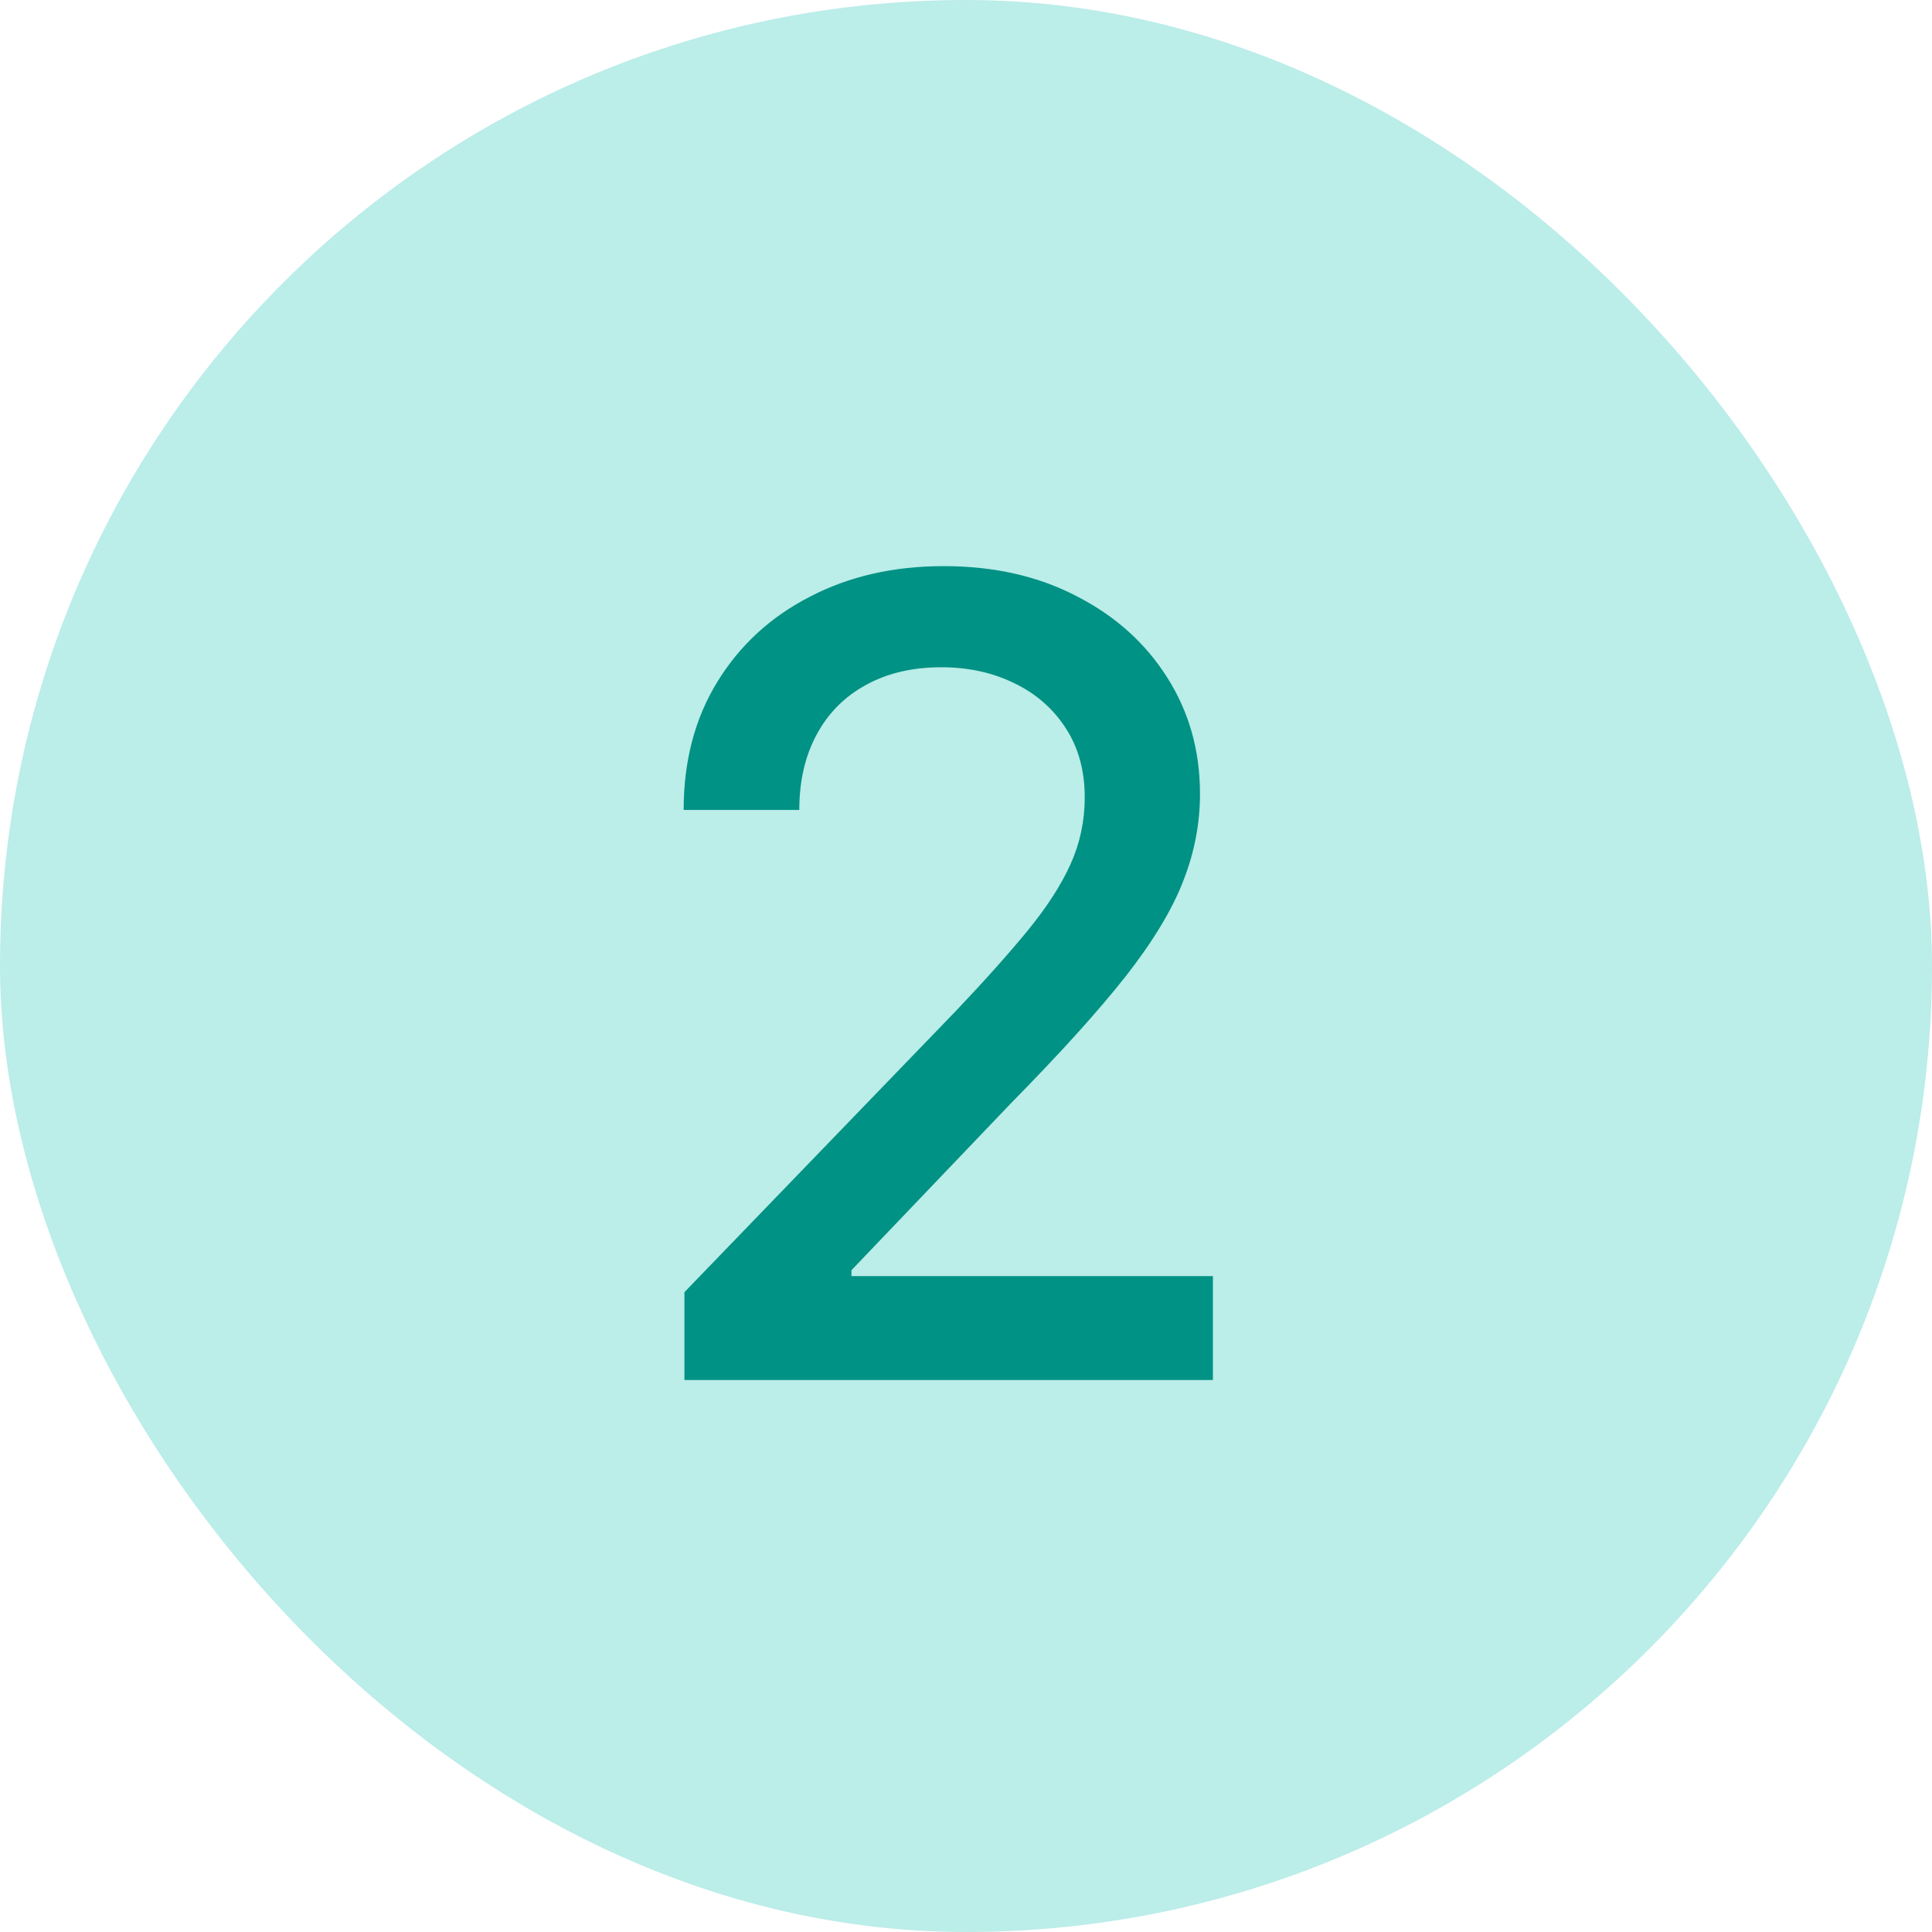 <?xml version="1.0" encoding="UTF-8"?> <svg xmlns="http://www.w3.org/2000/svg" width="35" height="35" viewBox="0 0 35 35" fill="none"><rect width="35" height="35" rx="17.5" fill="#BBEDE9"></rect><path d="M12.399 25V23.409L17.321 18.31C17.847 17.756 18.28 17.27 18.621 16.854C18.966 16.432 19.224 16.032 19.395 15.653C19.565 15.275 19.651 14.872 19.651 14.446C19.651 13.963 19.537 13.546 19.31 13.196C19.082 12.841 18.772 12.569 18.379 12.379C17.986 12.185 17.544 12.088 17.051 12.088C16.53 12.088 16.076 12.195 15.688 12.408C15.299 12.621 15.001 12.921 14.793 13.31C14.584 13.698 14.48 14.152 14.48 14.673H12.385C12.385 13.788 12.588 13.014 12.996 12.351C13.403 11.688 13.962 11.174 14.672 10.81C15.382 10.44 16.189 10.256 17.094 10.256C18.008 10.256 18.812 10.438 19.509 10.803C20.209 11.162 20.756 11.655 21.149 12.28C21.542 12.9 21.739 13.601 21.739 14.382C21.739 14.922 21.637 15.45 21.433 15.966C21.234 16.482 20.886 17.057 20.389 17.692C19.892 18.322 19.201 19.086 18.315 19.986L15.425 23.011V23.118H21.973V25H12.399Z" fill="#009284"></path></svg> 